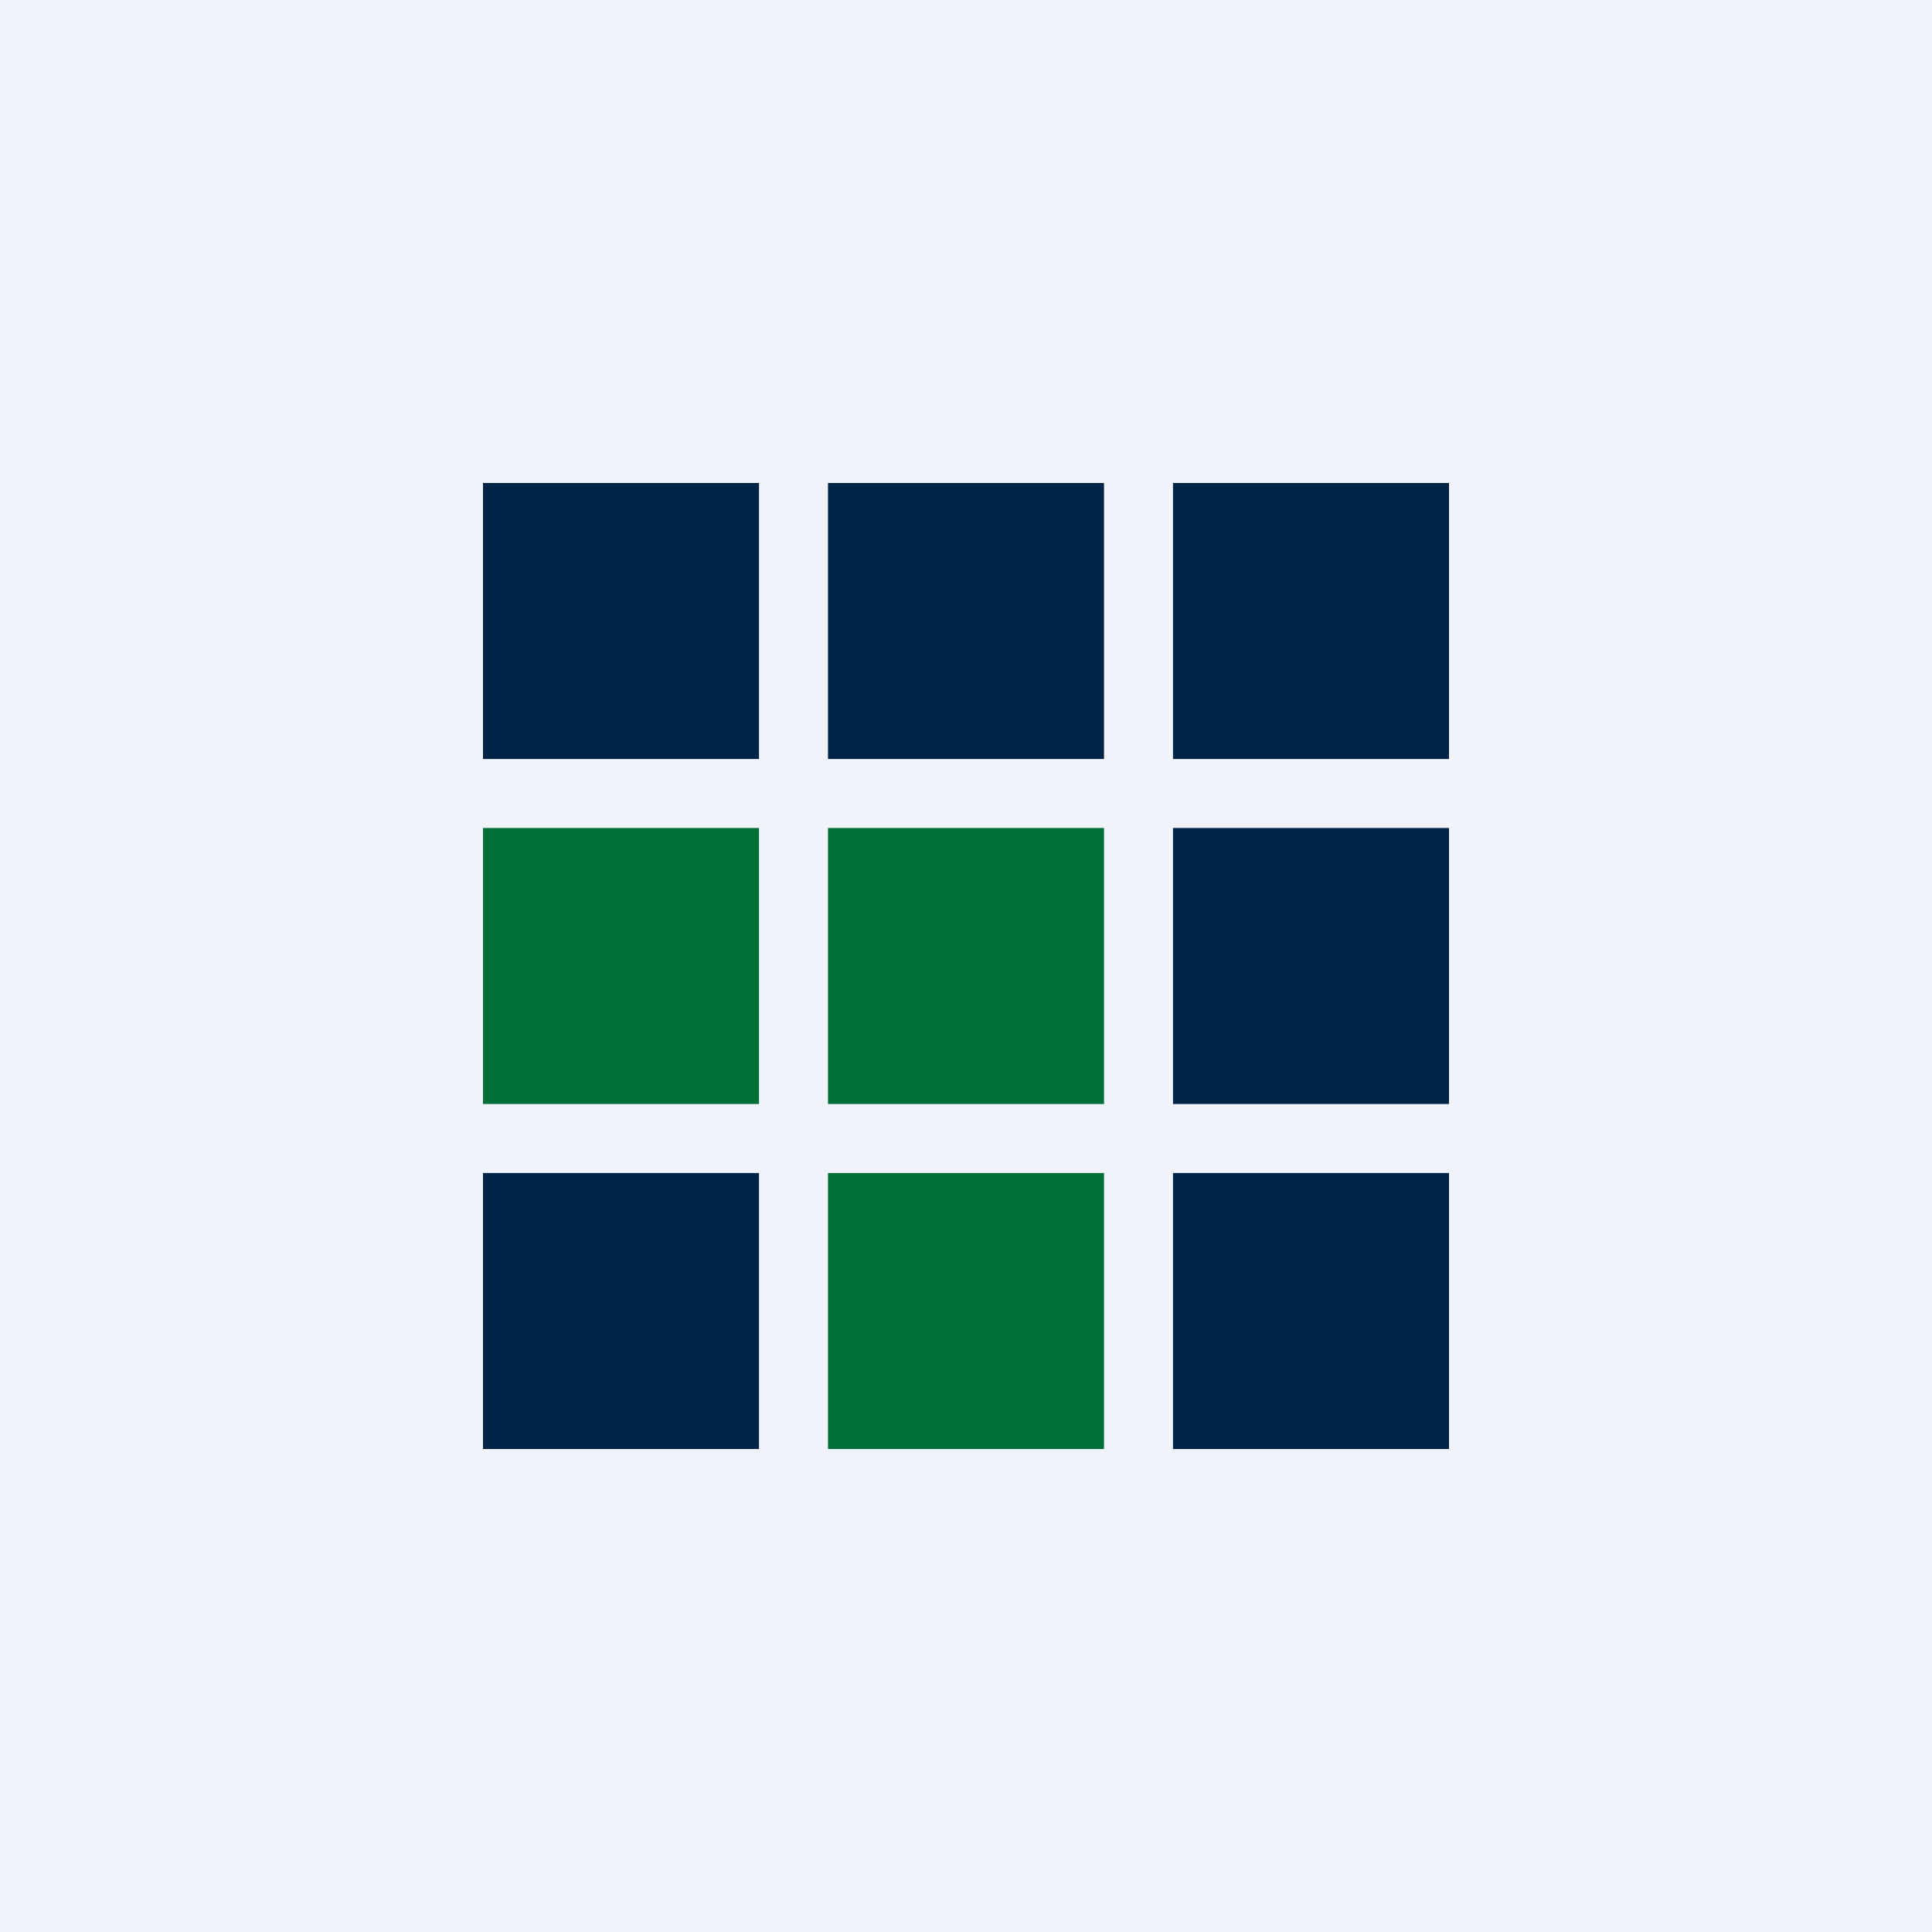 <svg width="56" height="56" viewBox="0 0 56 56" xmlns="http://www.w3.org/2000/svg"><path fill="#F0F3FA" d="M0 0h56v56H0z"/><path fill="#002447" d="M14 14h8v8h-8z"/><path fill="#006E37" d="M14 24h8v8h-8z"/><path fill="#002447" d="M14 34h8v8h-8zM24 14h8v8h-8z"/><path fill="#006E37" d="M24 24h8v8h-8zM24 34h8v8h-8z"/><path fill="#002447" d="M34 14h8v8h-8zM34 24h8v8h-8zM34 34h8v8h-8z"/></svg>